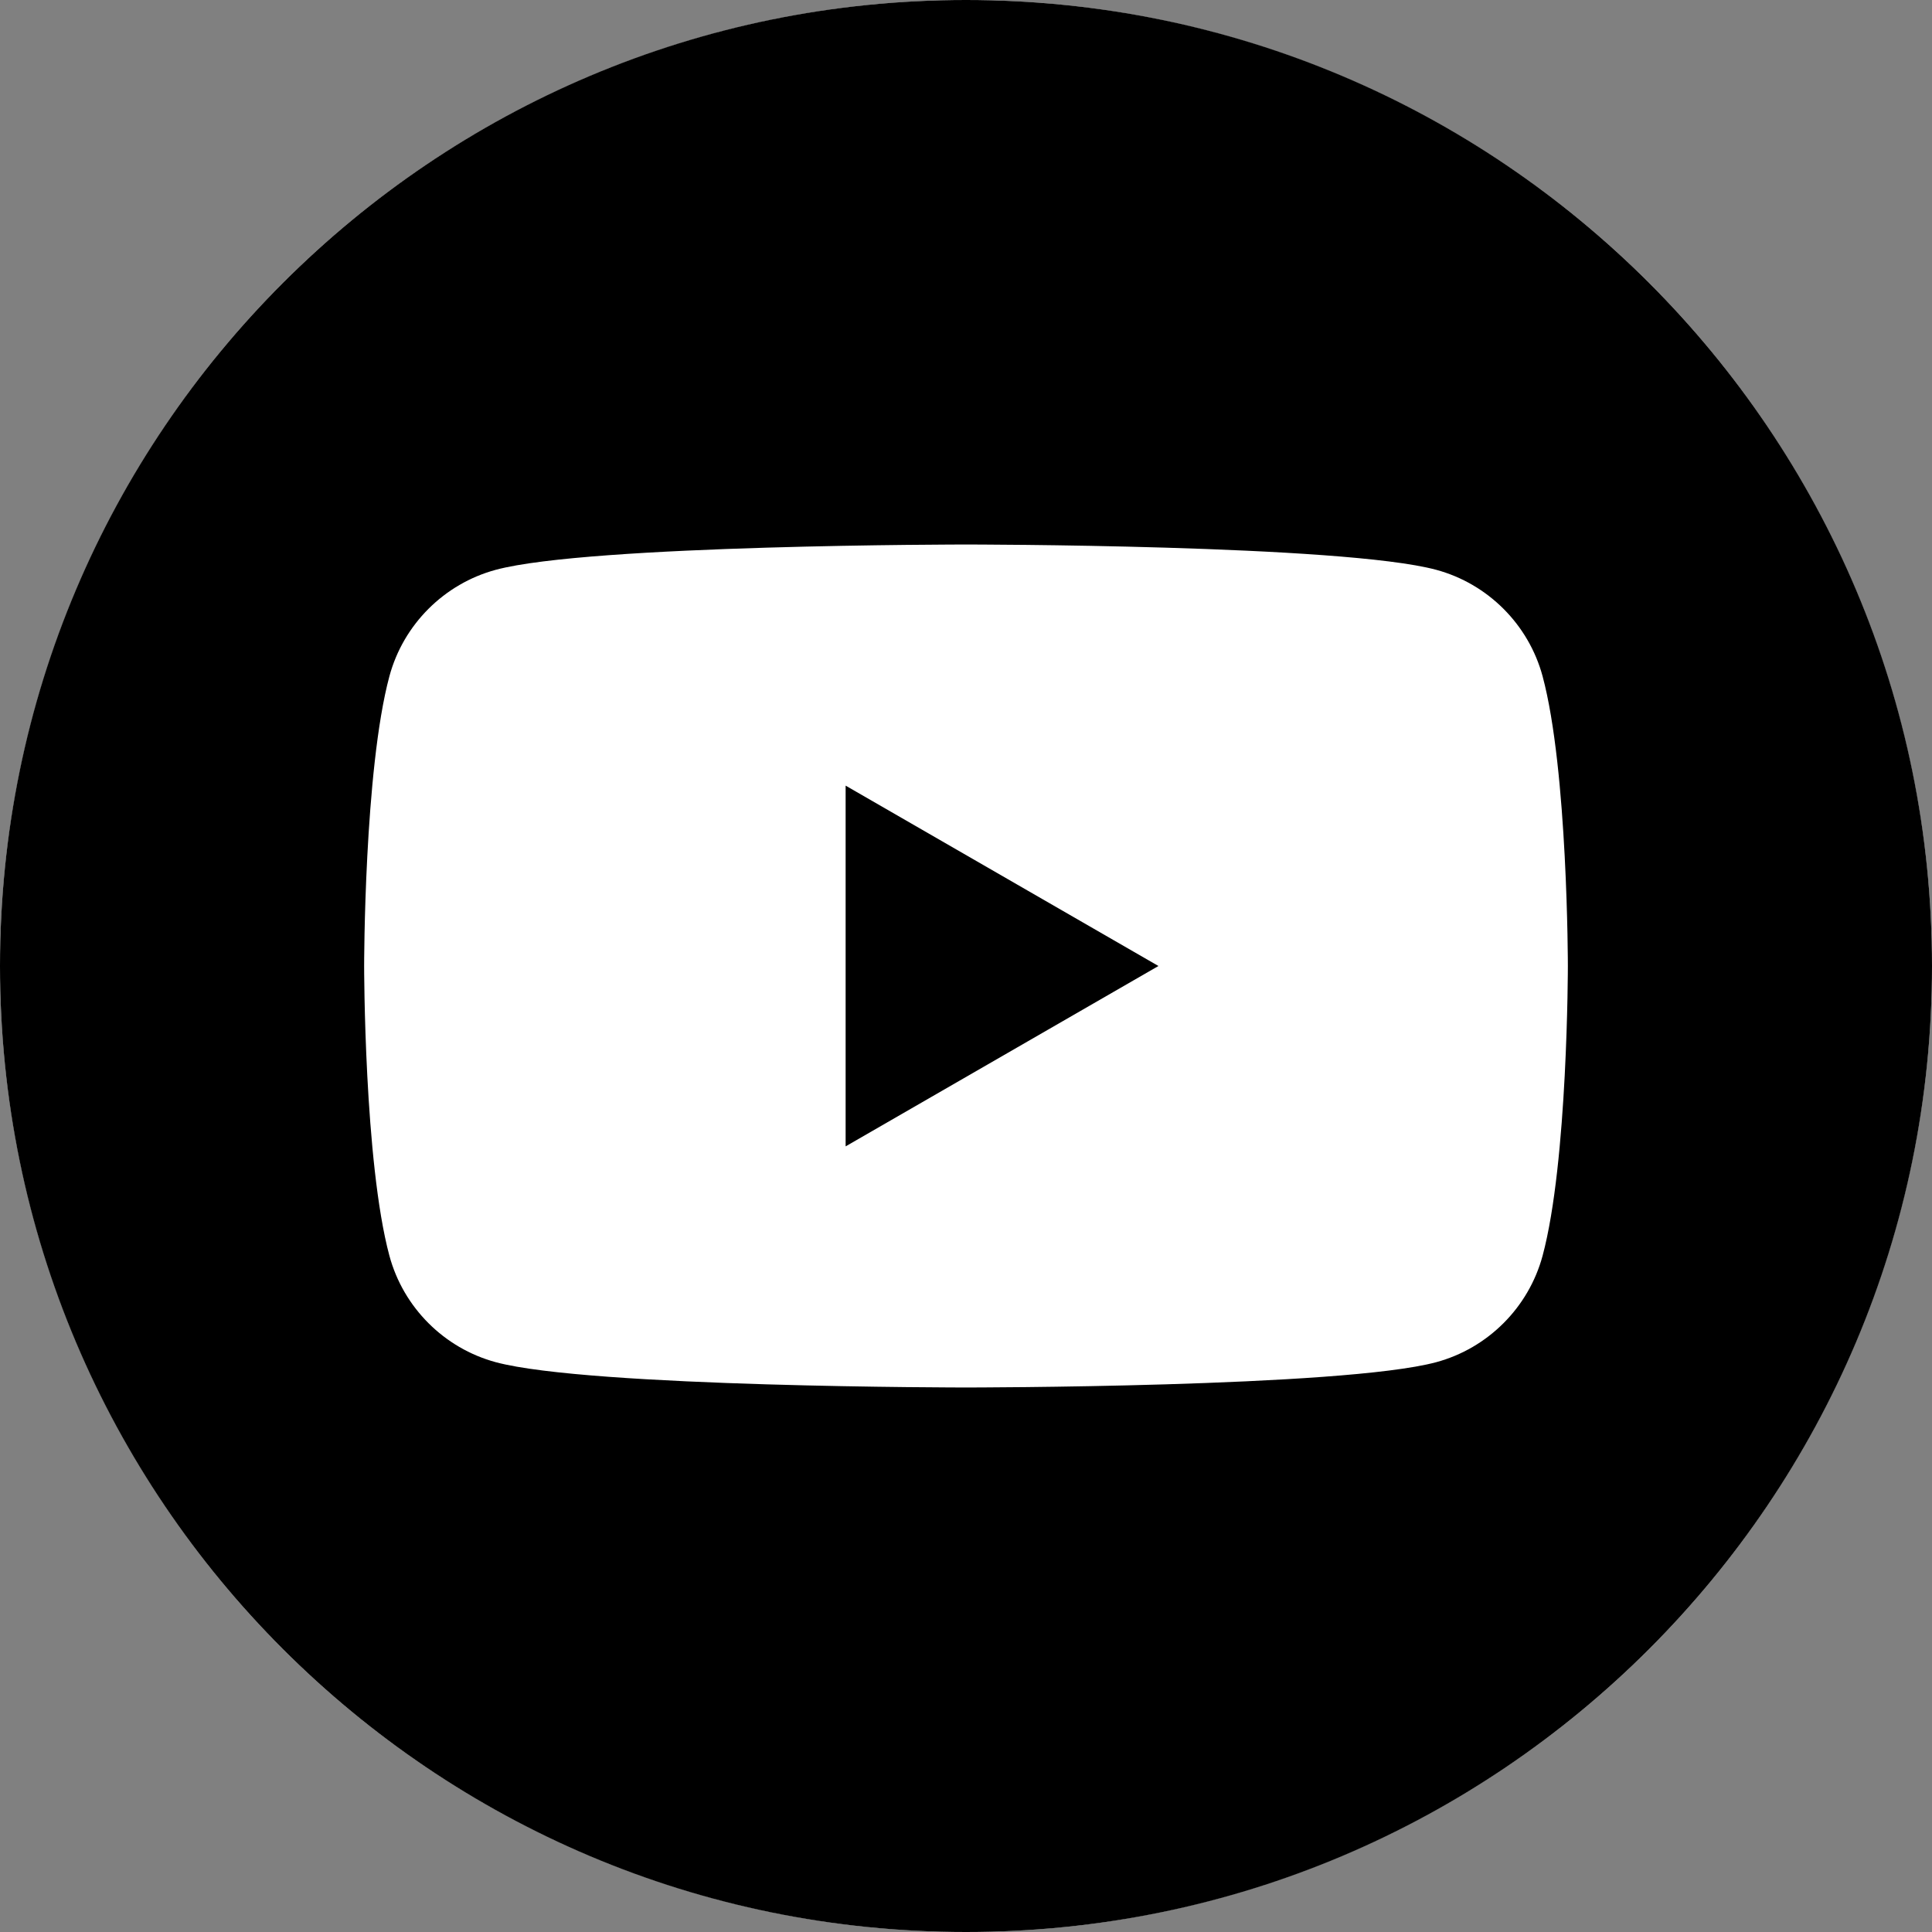 <?xml version="1.0" encoding="utf-8"?>
<!-- Generator: Adobe Illustrator 28.0.0, SVG Export Plug-In . SVG Version: 6.00 Build 0)  -->
<svg version="1.1" id="SNS_Youtube" xmlns="http://www.w3.org/2000/svg" xmlns:xlink="http://www.w3.org/1999/xlink" x="0px"
	 y="0px" viewBox="0 0 512 512" style="enable-background:new 0 0 512 512;" xml:space="preserve">
<rect x="0" y="0" width="512" height="512" fill="#808080" stroke="none"/>
<style type="text/css">
	.st0{fill:#FFFFFF;}
</style>
<circle class="st0" cx="256" cy="256" r="256"/>
<polygon points="224.1,303.8 307,256 224.1,208.2 "/>
<path d="M256,0C114.6,0,0,114.6,0,256s114.6,256,256,256s256-114.6,256-256S397.4,0,256,0z M408.8,332.8
	c-3.7,13.7-14.5,24.5-28.2,28.2c-24.9,6.7-124.6,6.7-124.6,6.7s-99.7,0-124.6-6.7c-13.7-3.7-24.5-14.5-28.2-28.2
	c-6.7-24.9-6.7-76.8-6.7-76.8s0-51.9,6.7-76.8c3.7-13.7,14.5-24.5,28.2-28.2c24.9-6.7,124.6-6.7,124.6-6.7s99.7,0,124.6,6.7
	c13.7,3.7,24.5,14.5,28.2,28.2c6.7,24.9,6.7,76.8,6.7,76.8S415.5,307.9,408.8,332.8z"/>
</svg>
